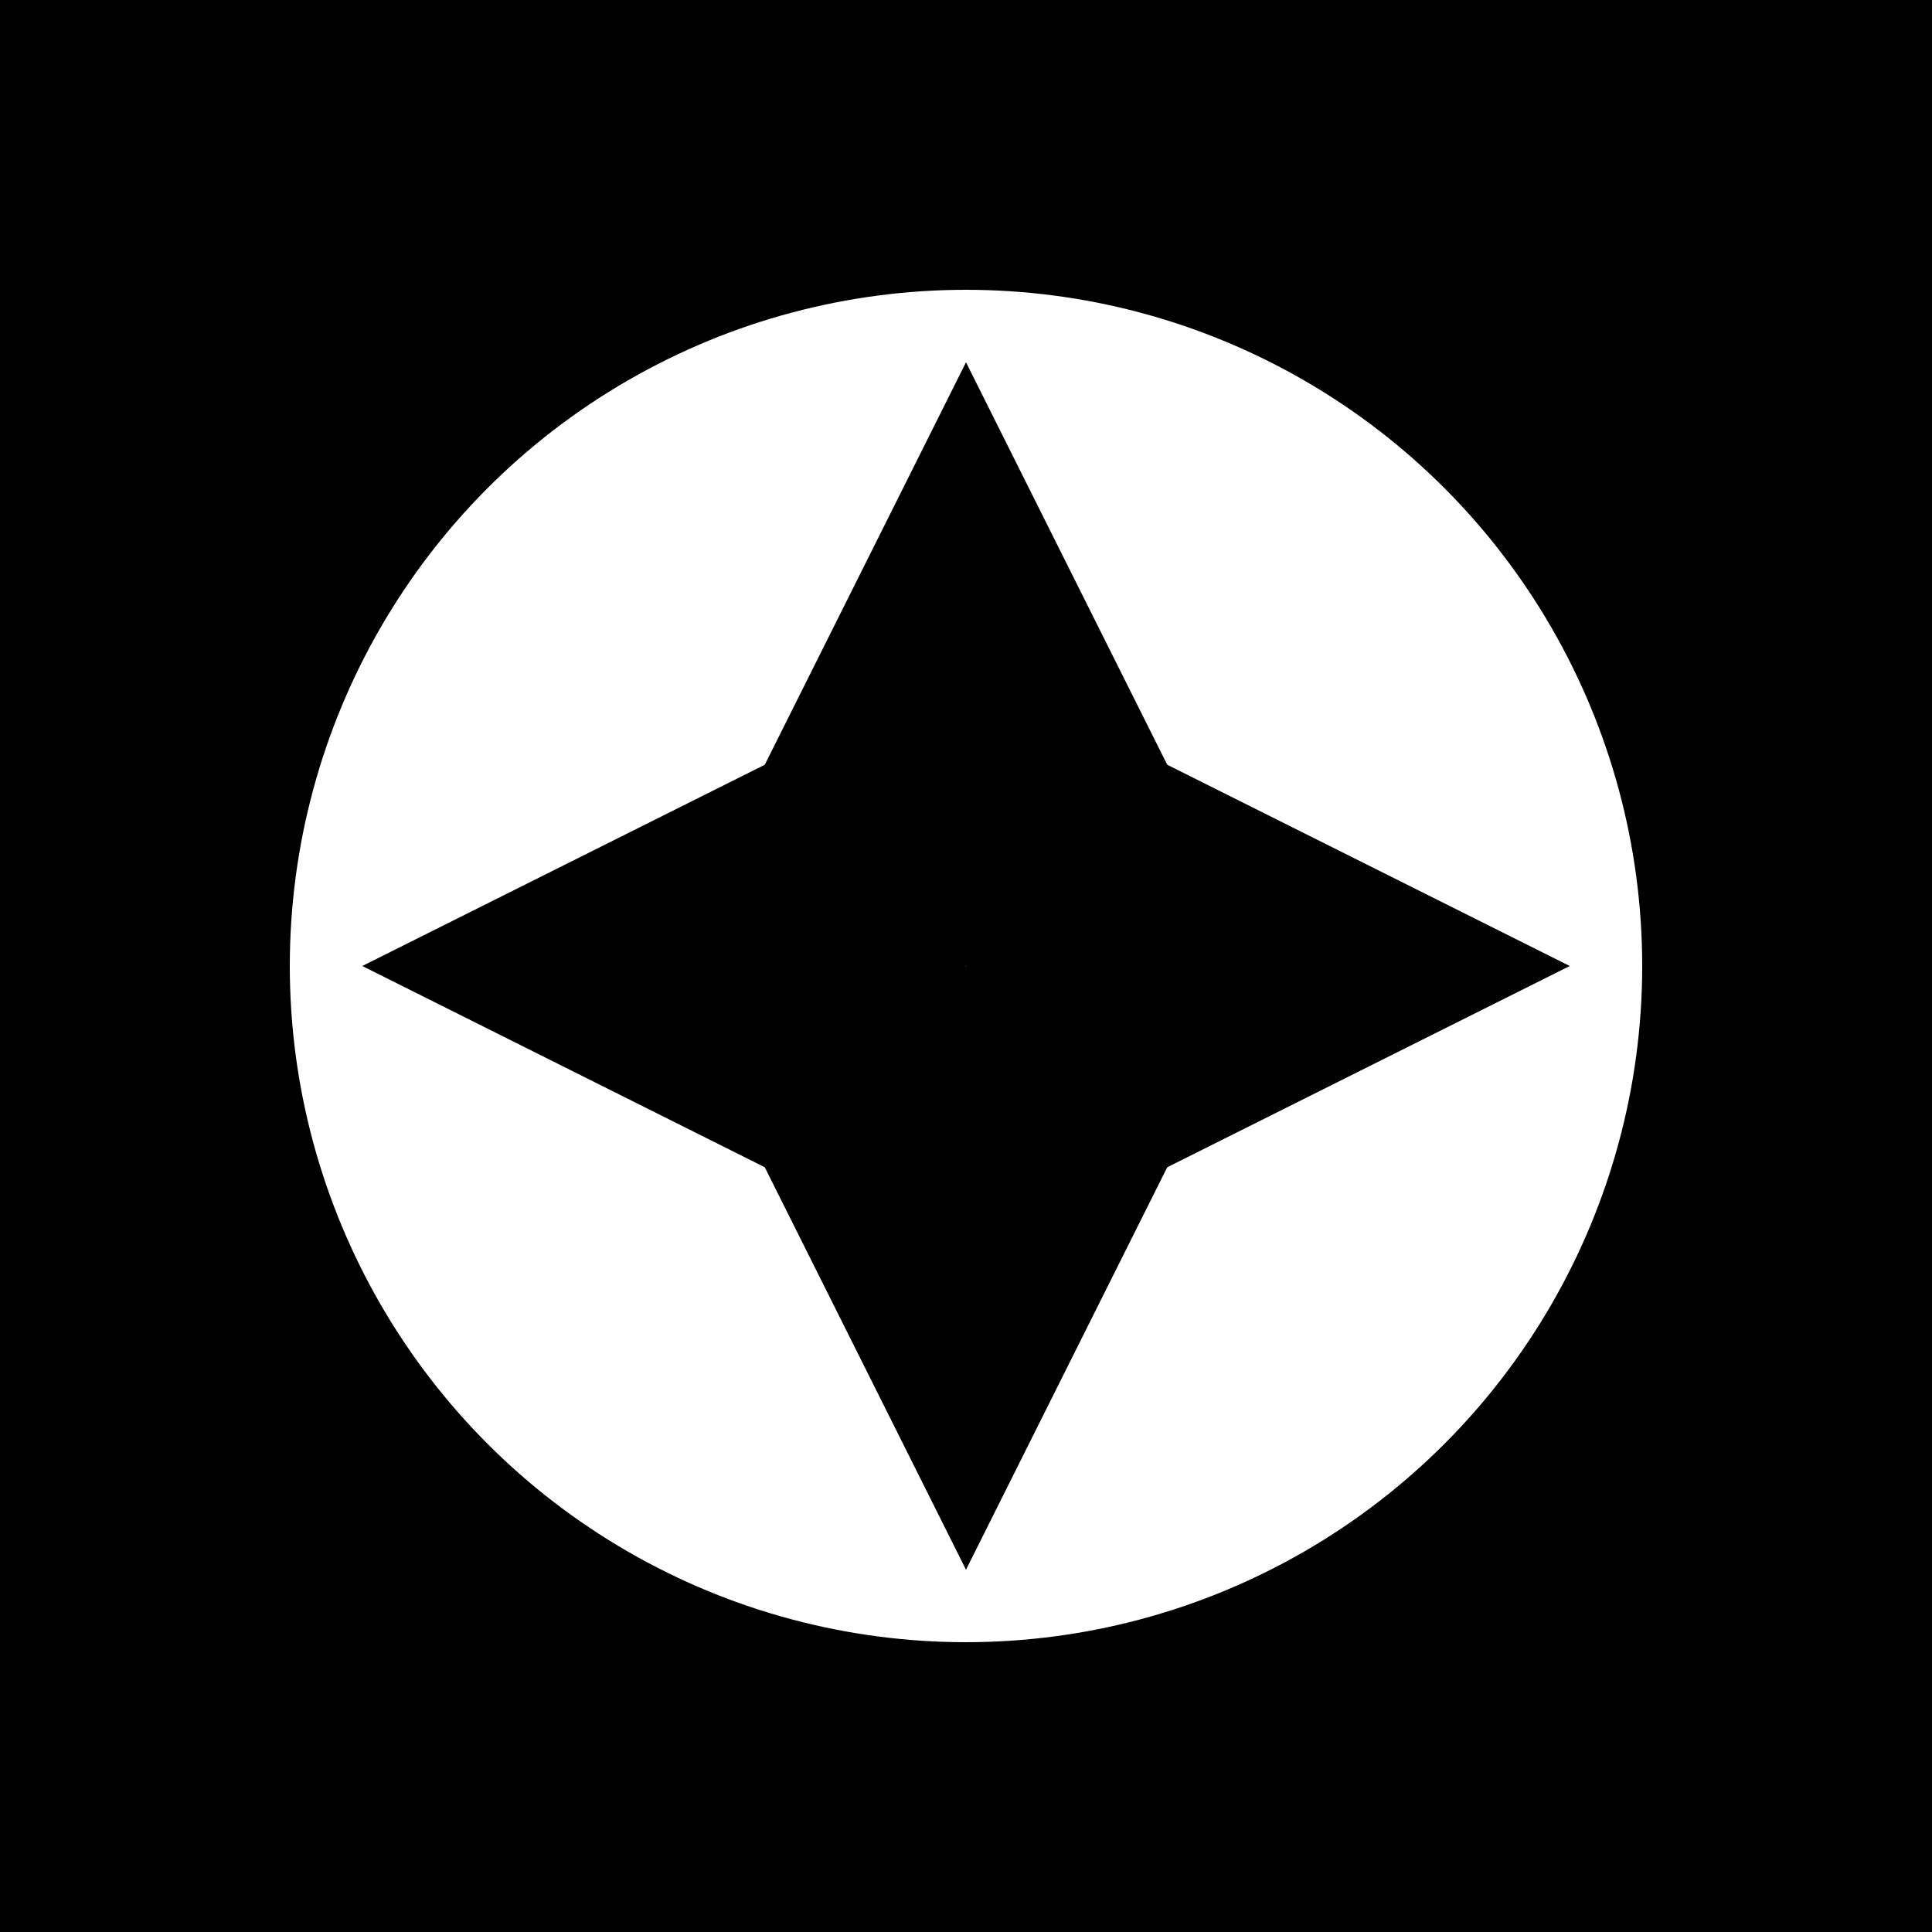 <svg viewBox="0 0 80 80" xmlns="http://www.w3.org/2000/svg">
  <rect x="0" y="0" width="80" height="80" fill="black"/>
  <circle cx="40" cy="40" r="28" fill="white"/>
  <polygon points="40,15 50,35 40,40 30,35" fill="black"/>
  <polygon points="65,40 45,50 40,40 45,30" fill="black"/>
  <polygon points="40,65 30,45 40,40 50,45" fill="black"/>
  <polygon points="15,40 35,30 40,40 35,50" fill="black"/>
</svg>

<!-- <svg viewBox="0 0 64 64" xmlns="http://www.w3.org/2000/svg">
   <rect x="0" y="0" width="64" height="64" fill="white" stroke="#ddd" stroke-width="1.5"/>
      <polygon points="0,48 21,21 43,37 64,48 64,64 0,64" fill="#888"/>
      <polygon points="0,51 16,29 37,40 53,32 64,51 64,64 0,64" fill="#444"/>
      <polygon points="0,53 24,35 45,45 64,53 64,64 0,64" fill="black"/>
</svg> -->